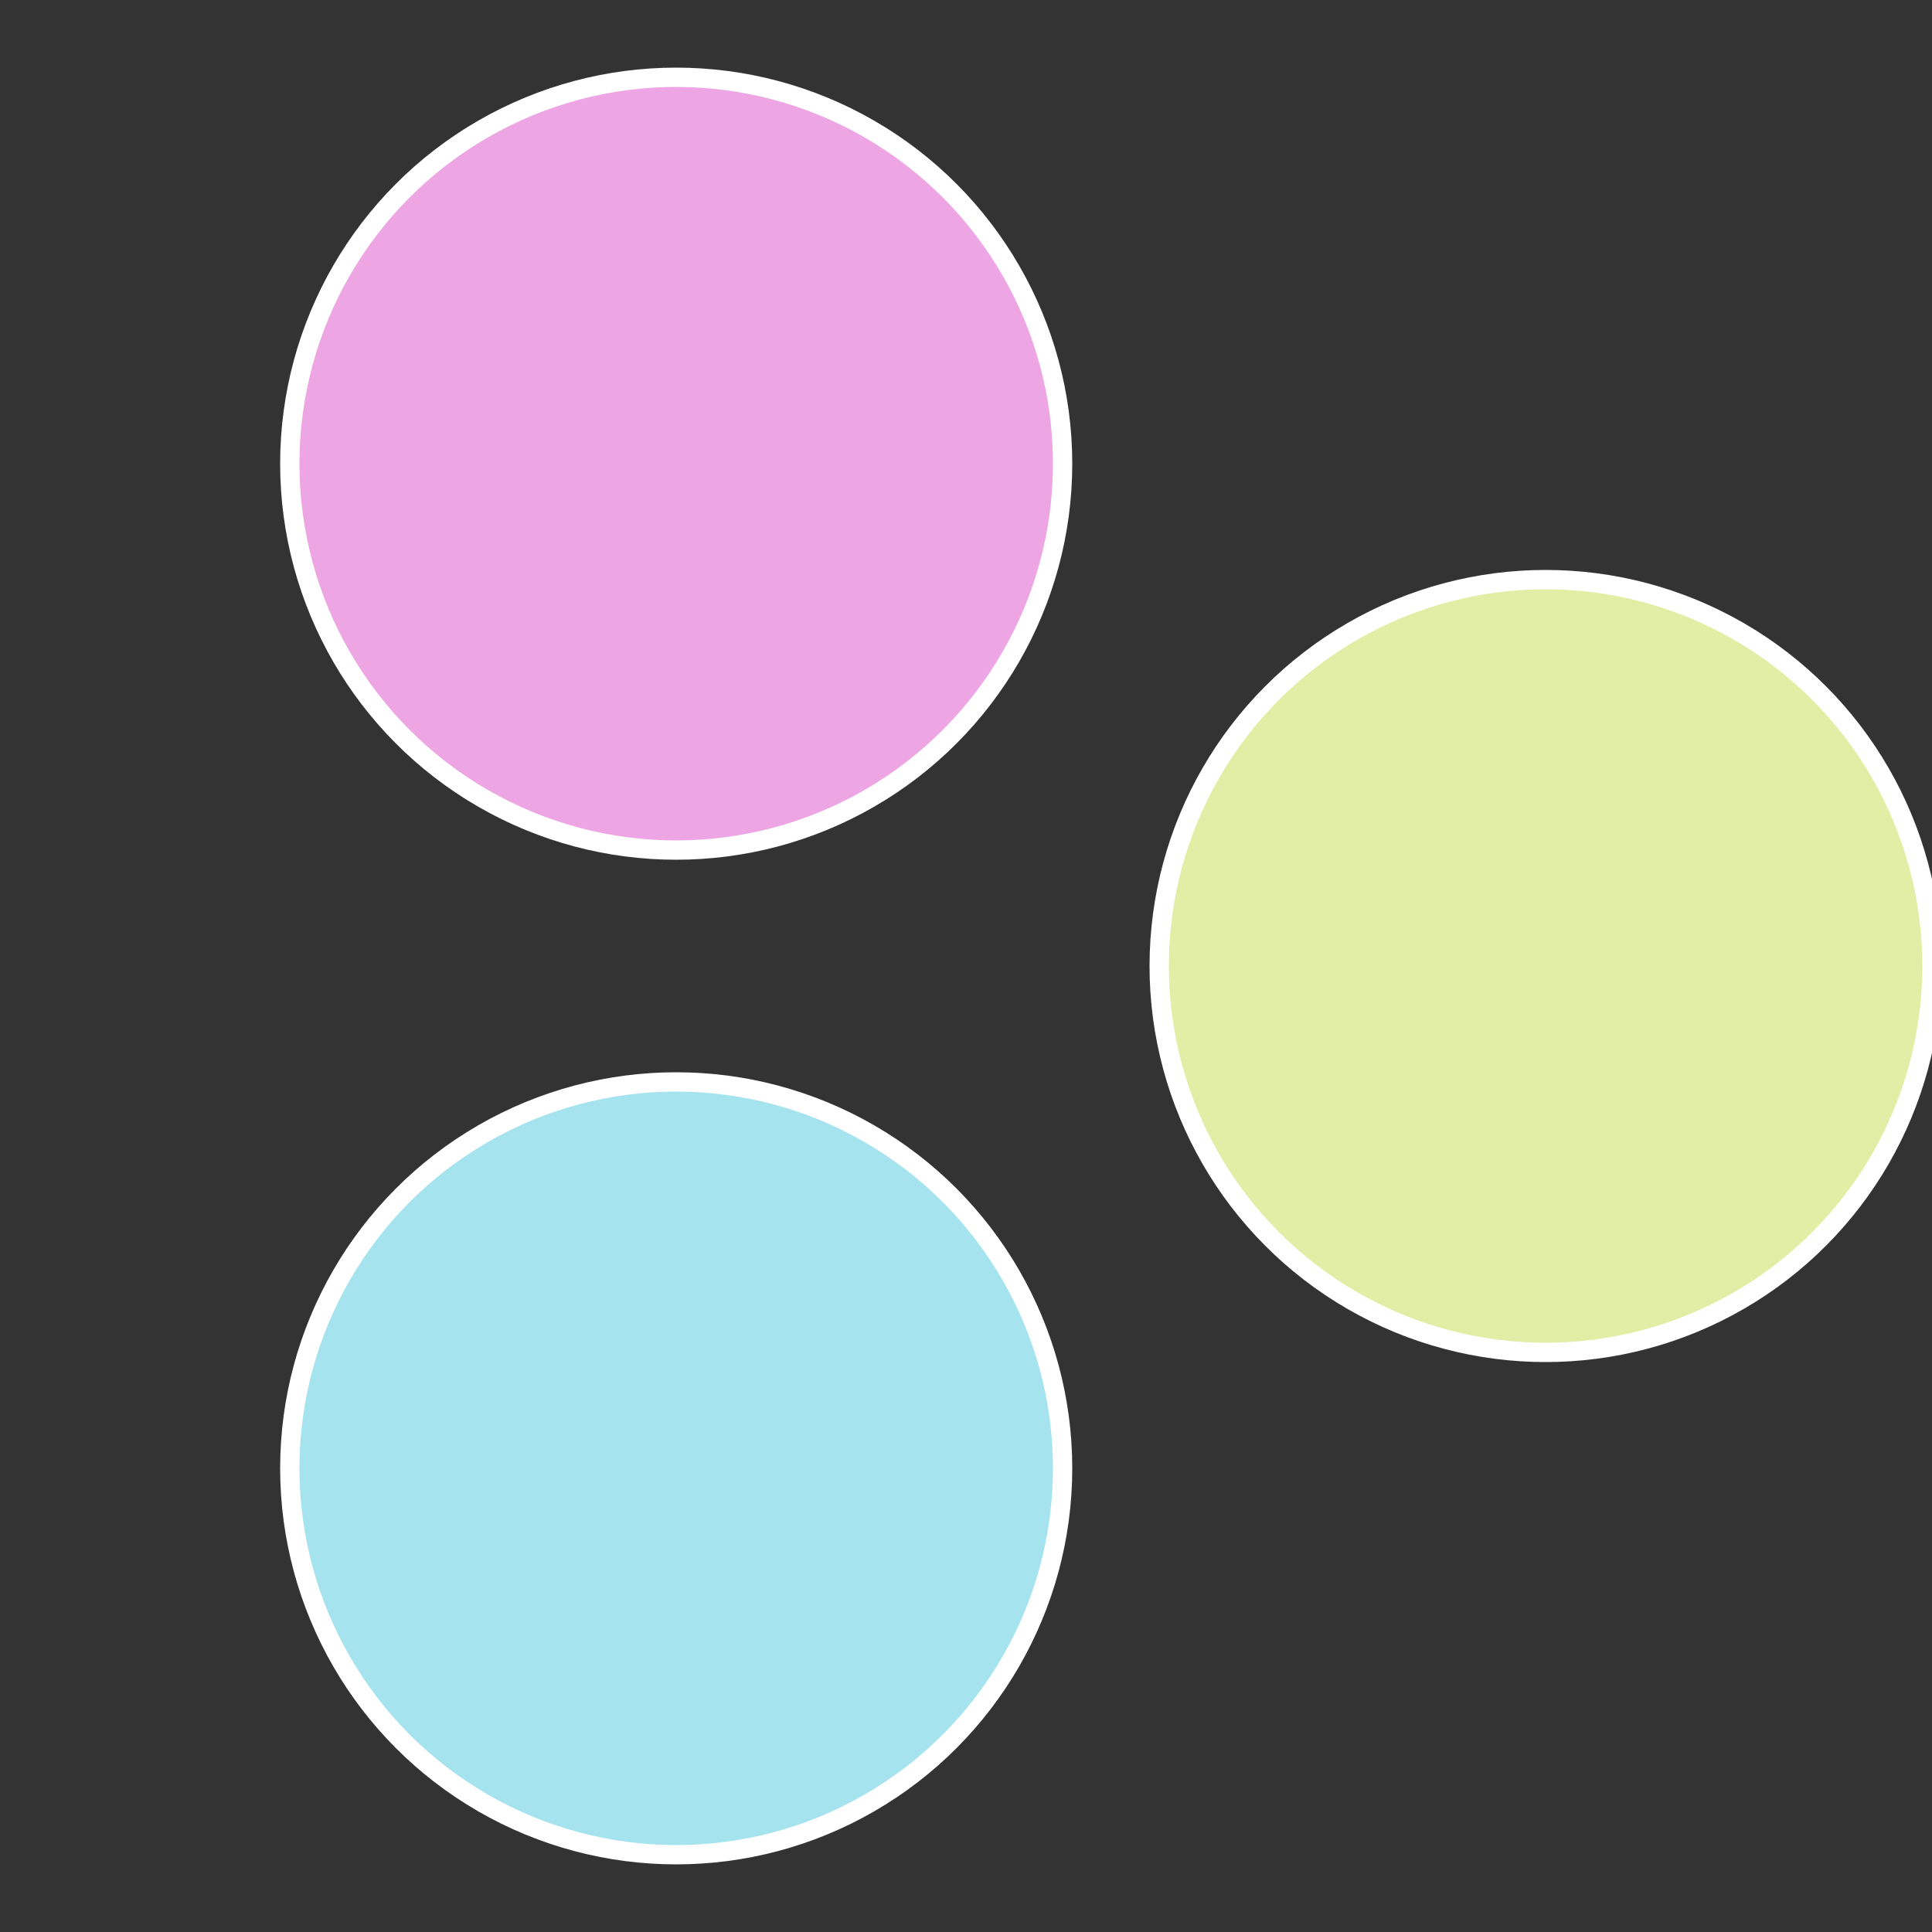 <?xml version="1.0" standalone="no"?>
<svg width="500" height="500" viewBox="-1 -1 2 2" xmlns="http://www.w3.org/2000/svg">
 
                <rect x="-1" y="-1" width="2" height="2" fill="#333333" stroke="none"/>
 
                <circle cx="0.6" cy="0" r="0.4" fill="#e2eea5" stroke="#fff" stroke-width="1%" />
             
                <circle cx="-0.3" cy="0.52" r="0.4" fill="#a5e3ee" stroke="#fff" stroke-width="1%" />
             
                <circle cx="-0.3" cy="-0.52" r="0.4" fill="#eea5e3" stroke="#fff" stroke-width="1%" />
            </svg>
